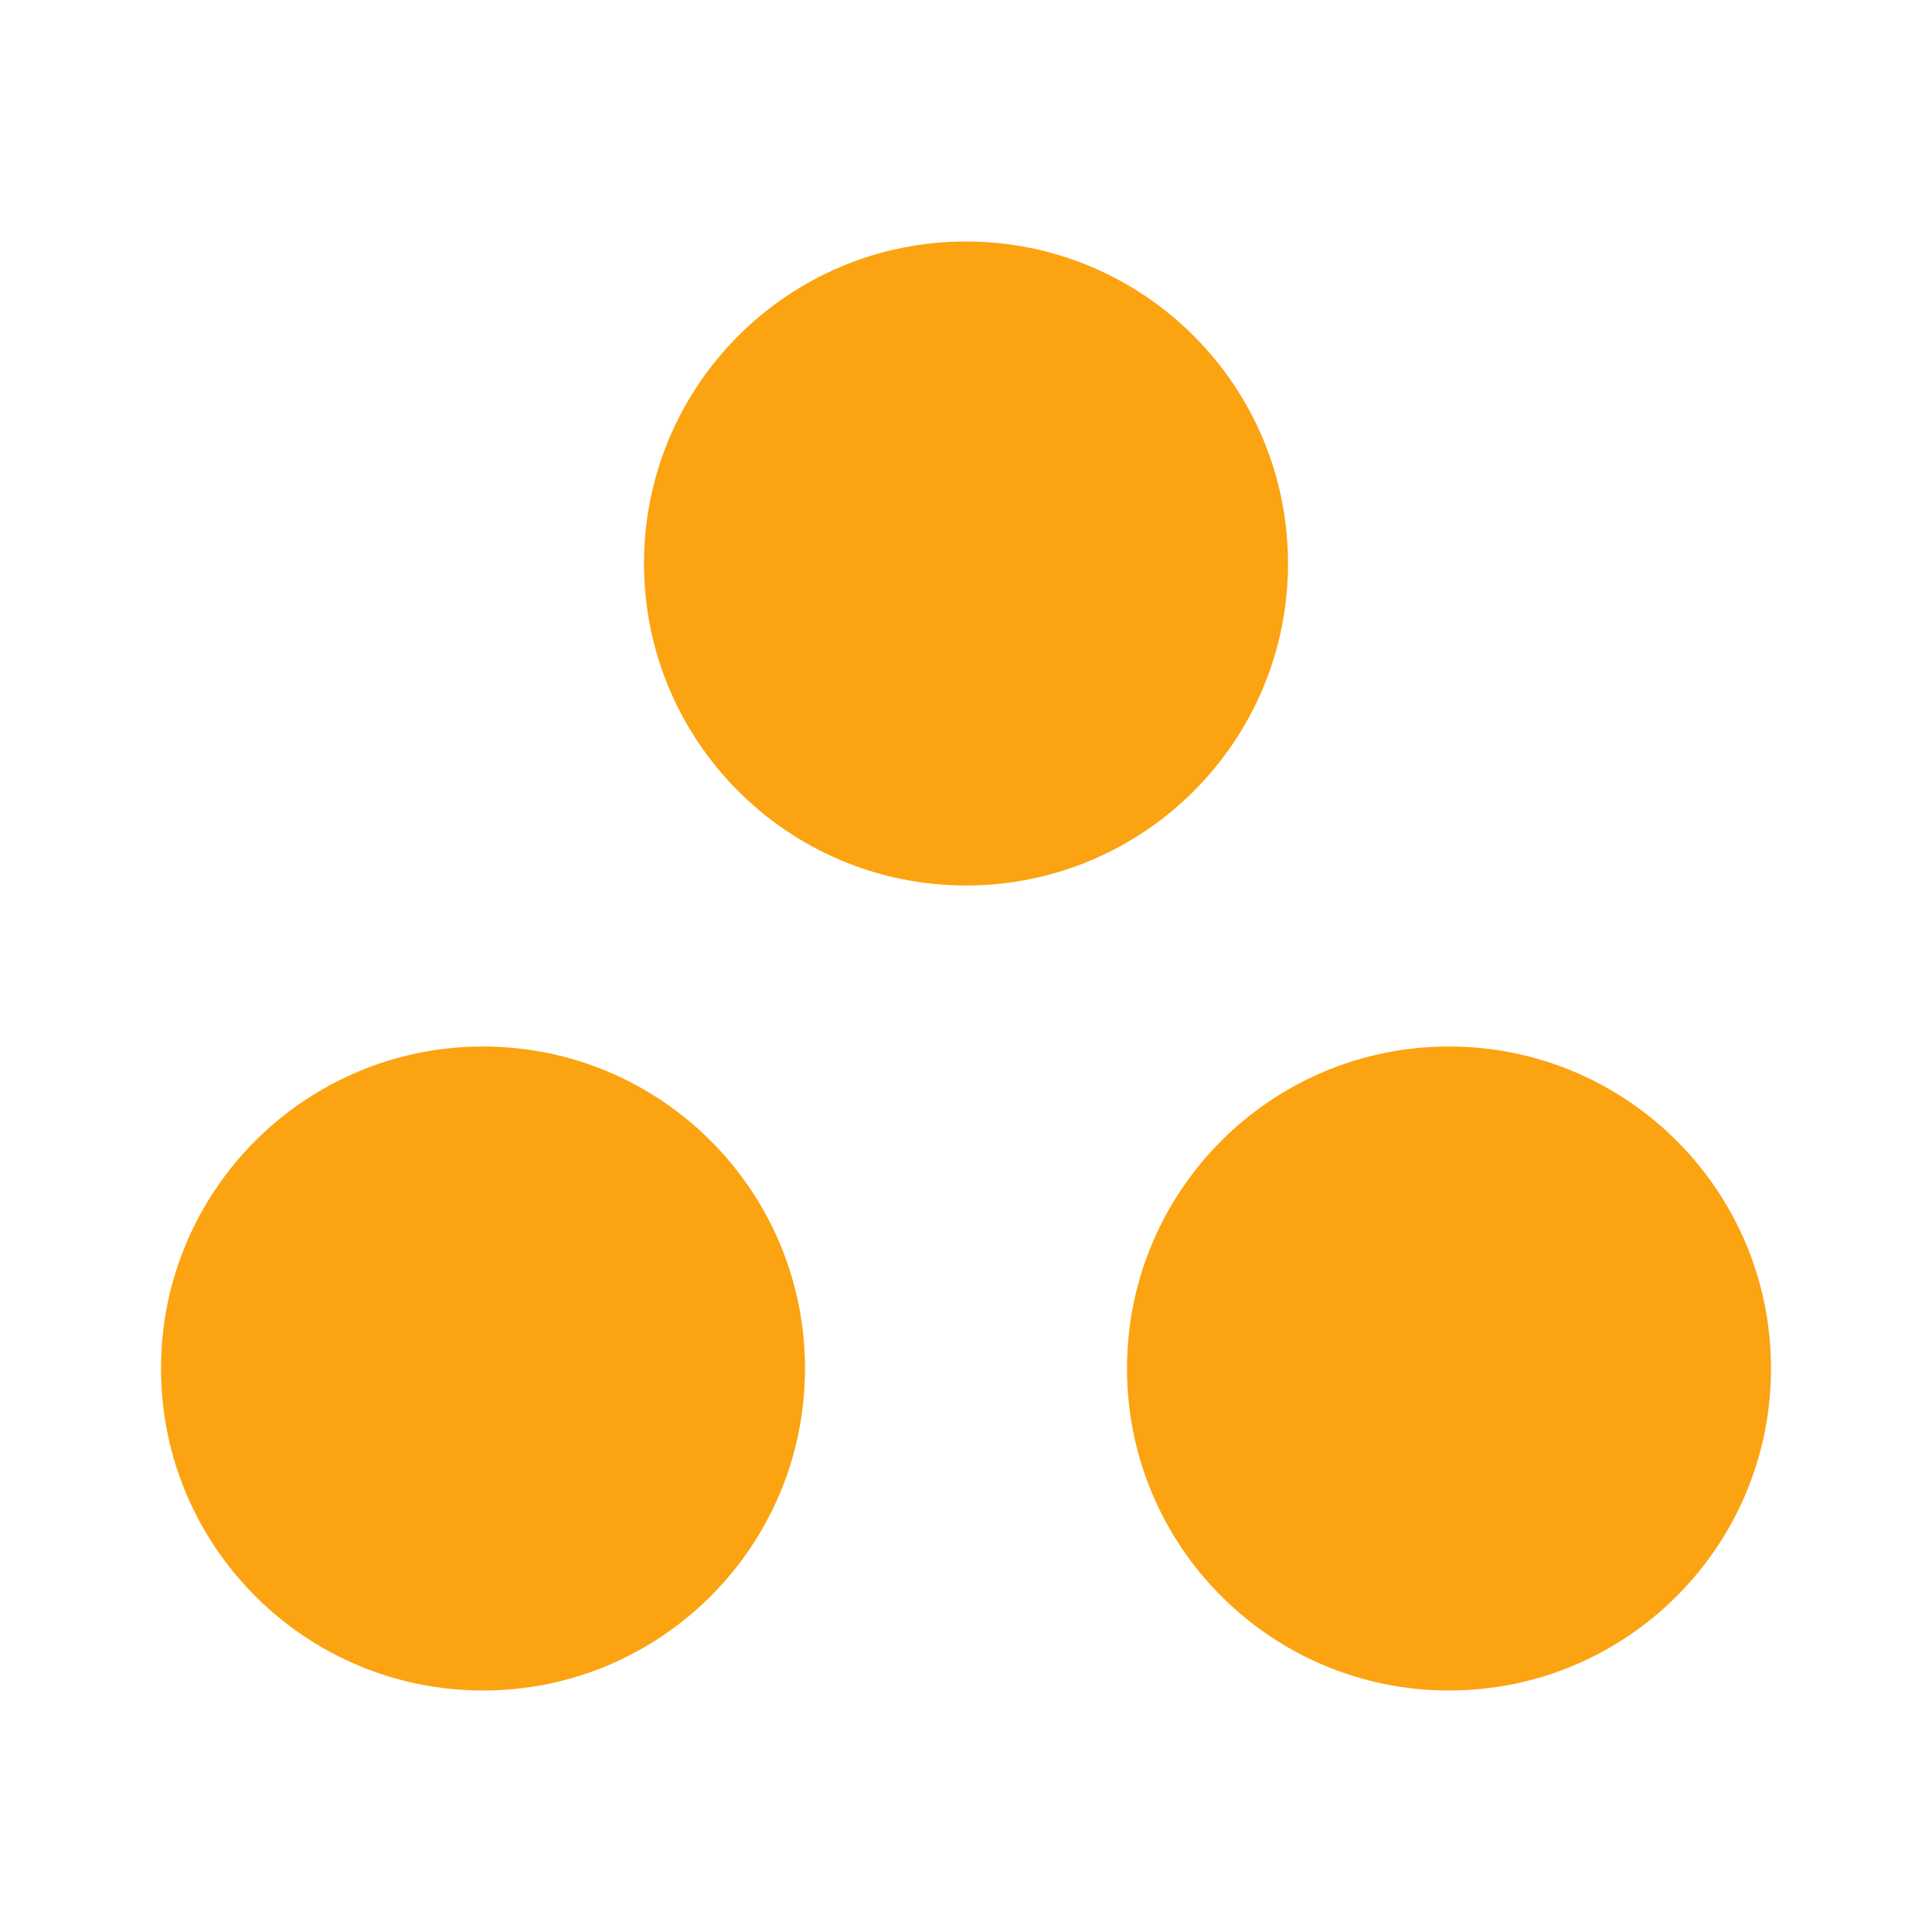<svg width="24" height="24" viewBox="0 0 24 24" fill="none" xmlns="http://www.w3.org/2000/svg">
<path d="M12 3C9.791 3 8 4.791 8 7C8 9.209 9.791 11 12 11C14.209 11 16 9.209 16 7C16 4.791 14.209 3 12 3Z" fill="#FCA311"/>
<path d="M2 17C2 14.791 3.791 13 6 13C8.209 13 10 14.791 10 17C10 19.209 8.209 21 6 21C3.791 21 2 19.209 2 17Z" fill="#FCA311"/>
<path d="M14 17C14 14.791 15.791 13 18 13C20.209 13 22 14.791 22 17C22 19.209 20.209 21 18 21C15.791 21 14 19.209 14 17Z" fill="#FCA311"/>
</svg>
